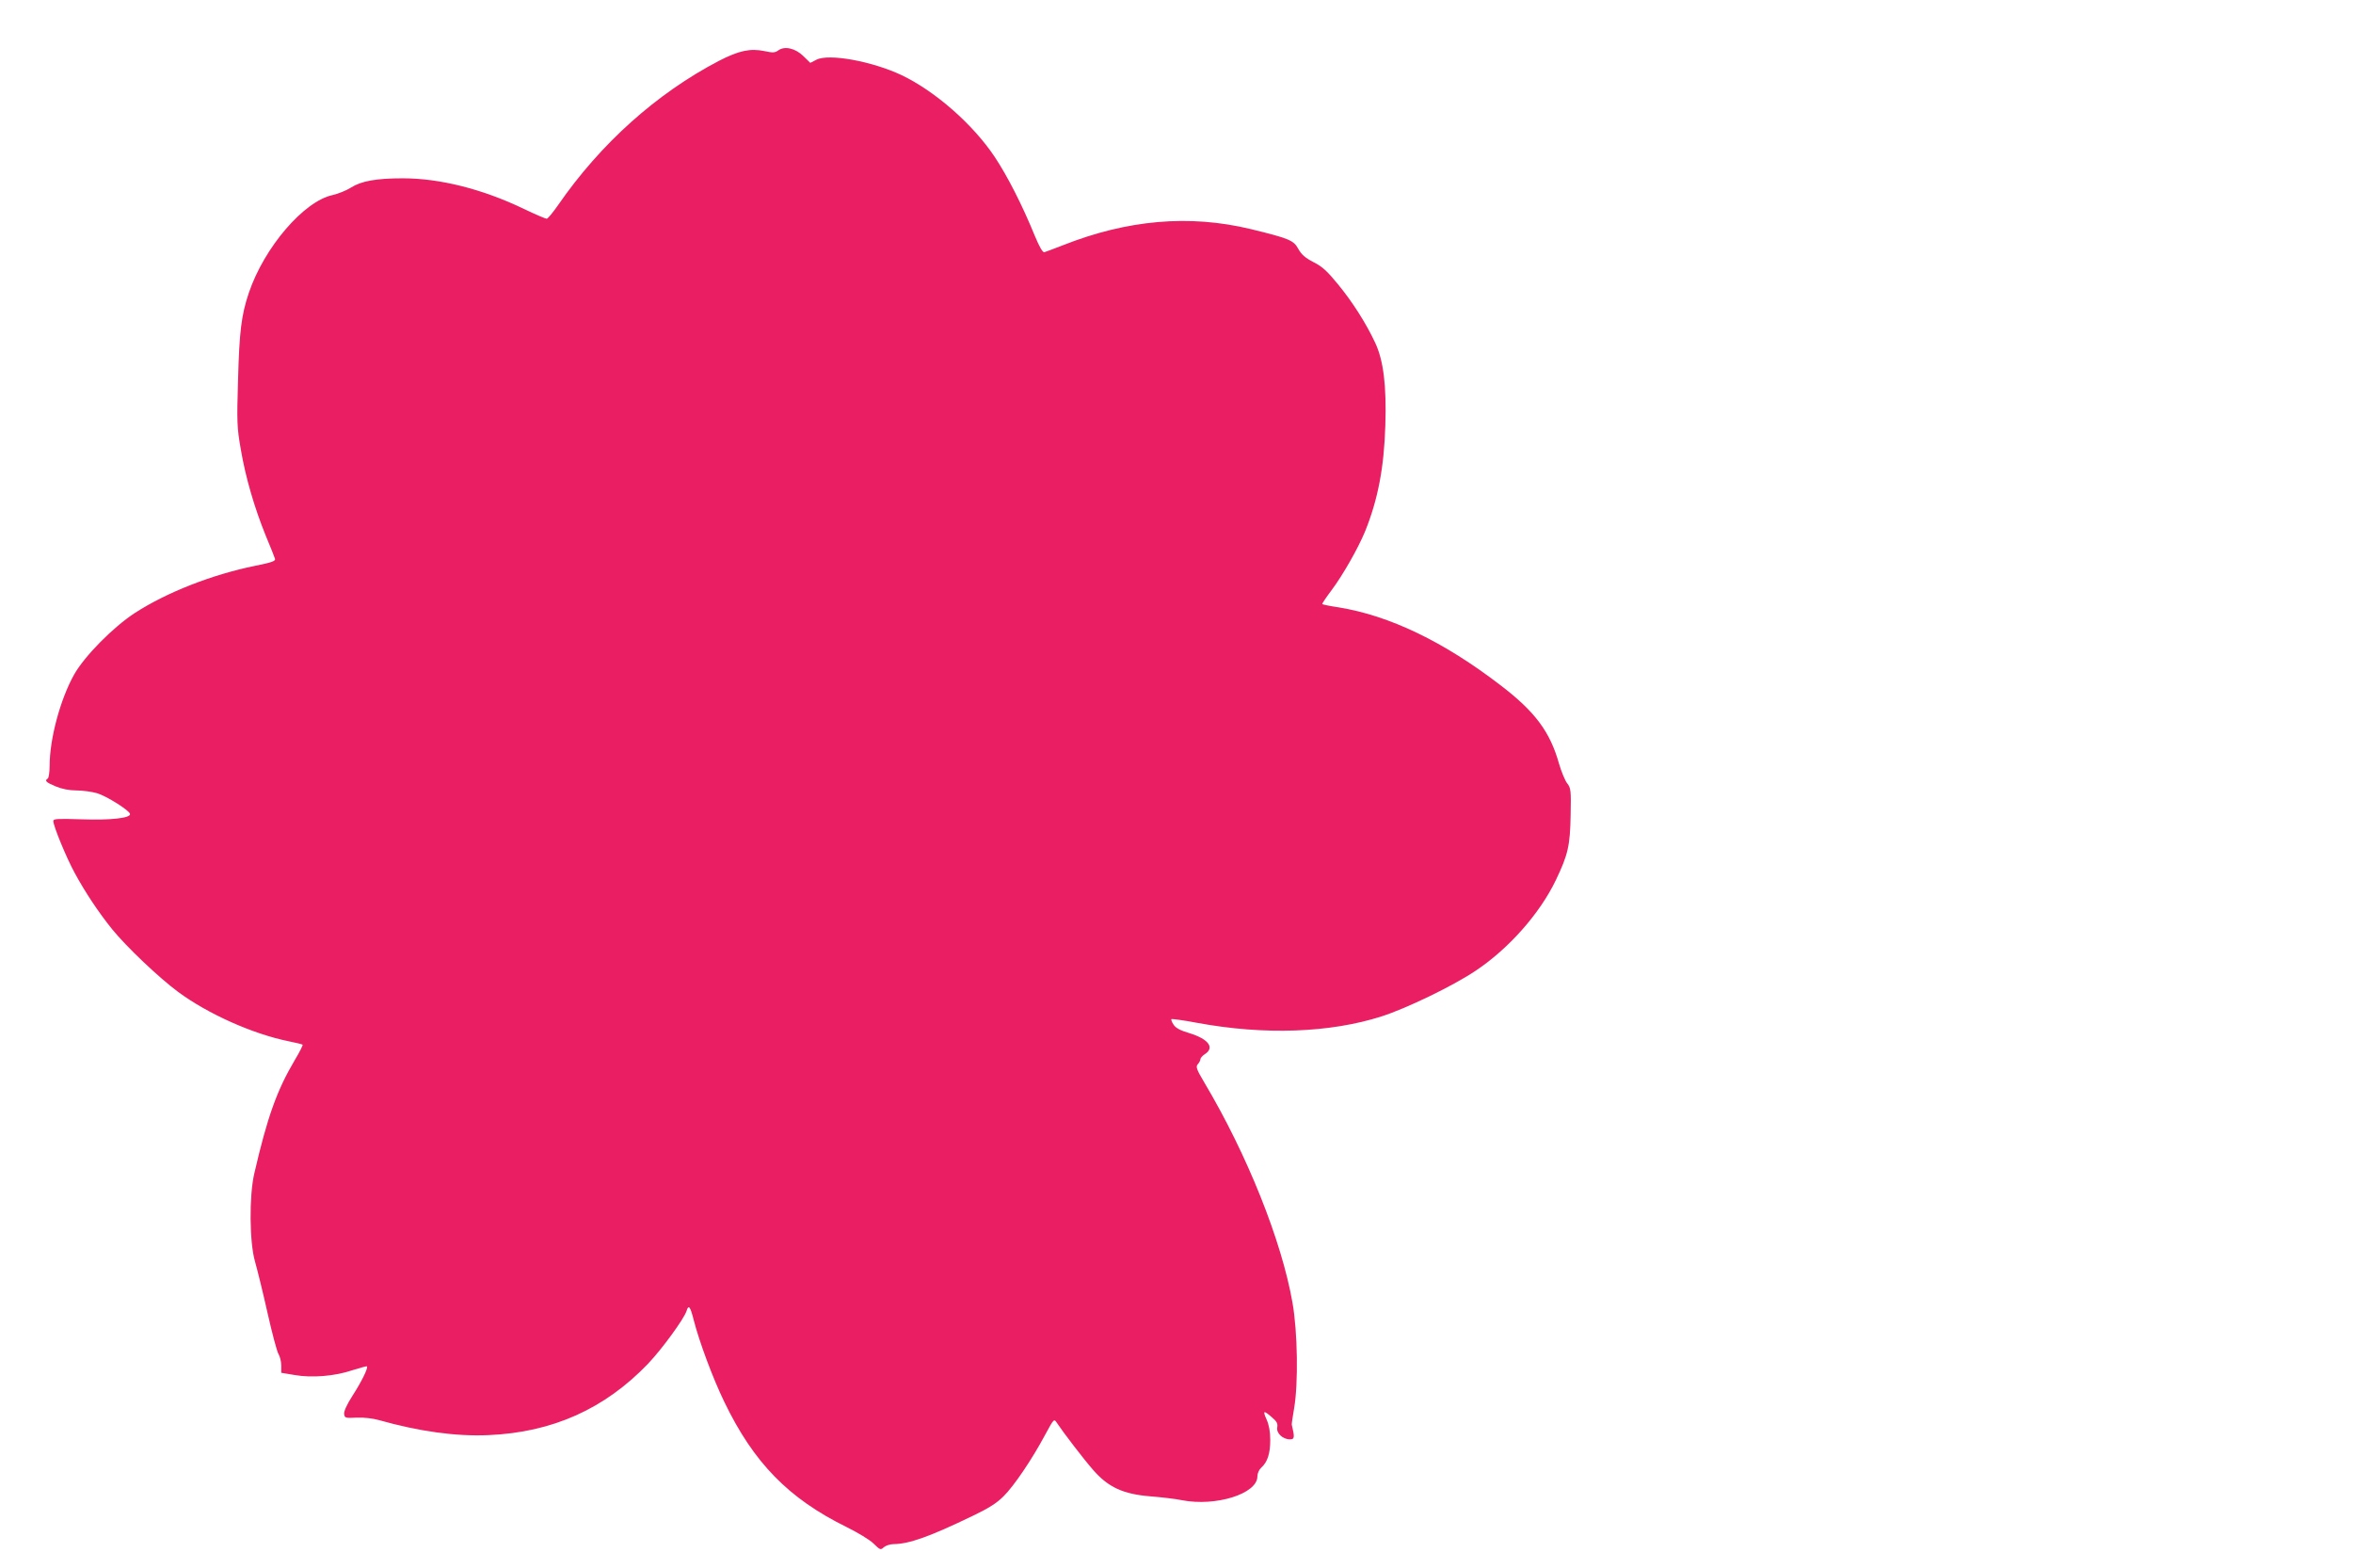 <?xml version="1.0" standalone="no"?>
<!DOCTYPE svg PUBLIC "-//W3C//DTD SVG 20010904//EN"
 "http://www.w3.org/TR/2001/REC-SVG-20010904/DTD/svg10.dtd">
<svg version="1.0" xmlns="http://www.w3.org/2000/svg"
 width="1280pt" height="853pt" viewBox="0 0 1280 853"
 preserveAspectRatio="xMidYMid meet">
<g transform="translate(0,853) scale(0.1,-0.1)"
fill="#e91e63" stroke="none">
<path d="M4234 8256 c-18 -13 -30 -14 -75 -4 -78 16 -139 3 -248 -53 -339
-177 -644 -450 -876 -786 -28 -40 -55 -73 -61 -73 -6 0 -63 24 -125 54 -225
108 -457 166 -658 166 -144 0 -226 -15 -281 -50 -25 -16 -70 -34 -100 -41
-157 -33 -372 -284 -456 -531 -41 -121 -52 -211 -59 -473 -7 -231 -6 -260 15
-380 26 -153 74 -317 136 -470 25 -60 48 -117 50 -125 4 -12 -18 -20 -108 -38
-236 -48 -482 -145 -655 -257 -118 -77 -274 -235 -330 -335 -75 -134 -133
-349 -133 -496 0 -34 -5 -66 -10 -69 -19 -12 -10 -21 43 -43 34 -14 73 -22
113 -22 33 0 84 -7 112 -15 52 -16 172 -91 179 -112 8 -23 -106 -36 -264 -30
-130 4 -153 3 -153 -9 0 -27 70 -198 117 -284 57 -105 129 -213 203 -305 79
-97 255 -264 359 -341 161 -119 404 -228 599 -268 41 -8 76 -17 78 -19 3 -2
-16 -40 -42 -83 -98 -166 -149 -308 -221 -619 -28 -122 -26 -373 4 -477 12
-42 43 -167 68 -279 25 -111 52 -213 60 -225 8 -13 15 -41 15 -63 l0 -39 72
-12 c96 -17 221 -6 315 26 42 13 77 23 79 21 8 -8 -29 -83 -78 -159 -31 -48
-48 -86 -46 -100 3 -22 7 -23 68 -20 38 2 88 -4 120 -13 220 -62 420 -90 598
-82 348 15 632 143 867 388 76 80 196 244 210 288 11 36 20 24 39 -51 30 -117
103 -314 166 -444 160 -332 350 -526 665 -681 61 -30 127 -70 147 -90 36 -35
38 -36 56 -20 10 9 34 17 53 17 84 1 193 39 431 154 86 41 130 69 167 106 57
56 156 203 226 334 48 89 49 89 64 66 36 -54 147 -199 198 -257 81 -93 162
-131 310 -143 62 -5 140 -14 172 -21 185 -36 411 35 411 129 0 17 9 37 21 48
34 30 49 77 49 151 0 45 -7 82 -20 111 -22 49 -17 52 29 12 26 -22 33 -34 29
-55 -6 -31 30 -65 69 -65 25 0 27 9 10 80 -1 3 5 43 13 90 23 133 19 415 -9
573 -59 338 -247 807 -479 1197 -44 74 -48 87 -36 101 8 8 14 21 14 27 0 6 11
19 25 28 54 35 19 82 -86 114 -48 14 -74 28 -85 46 -9 13 -14 27 -12 30 3 2
66 -6 139 -20 367 -68 724 -55 1005 35 134 43 385 164 508 246 183 121 353
314 440 496 66 138 77 187 80 351 3 138 1 150 -19 175 -11 14 -31 62 -44 106
-49 175 -131 284 -318 427 -310 238 -604 379 -881 424 -47 7 -87 15 -89 18 -2
2 21 36 51 76 62 83 143 226 181 317 71 175 104 350 111 578 7 217 -10 354
-55 450 -49 105 -123 222 -203 319 -58 71 -85 96 -133 120 -46 24 -65 41 -83
73 -25 46 -50 56 -259 107 -333 80 -670 51 -1023 -89 -47 -18 -91 -35 -99 -37
-9 -2 -27 29 -53 92 -67 164 -147 321 -216 425 -118 178 -325 359 -507 446
-161 76 -397 119 -464 84 l-33 -17 -38 37 c-44 43 -102 56 -136 31z"/>
</g>
</svg>
